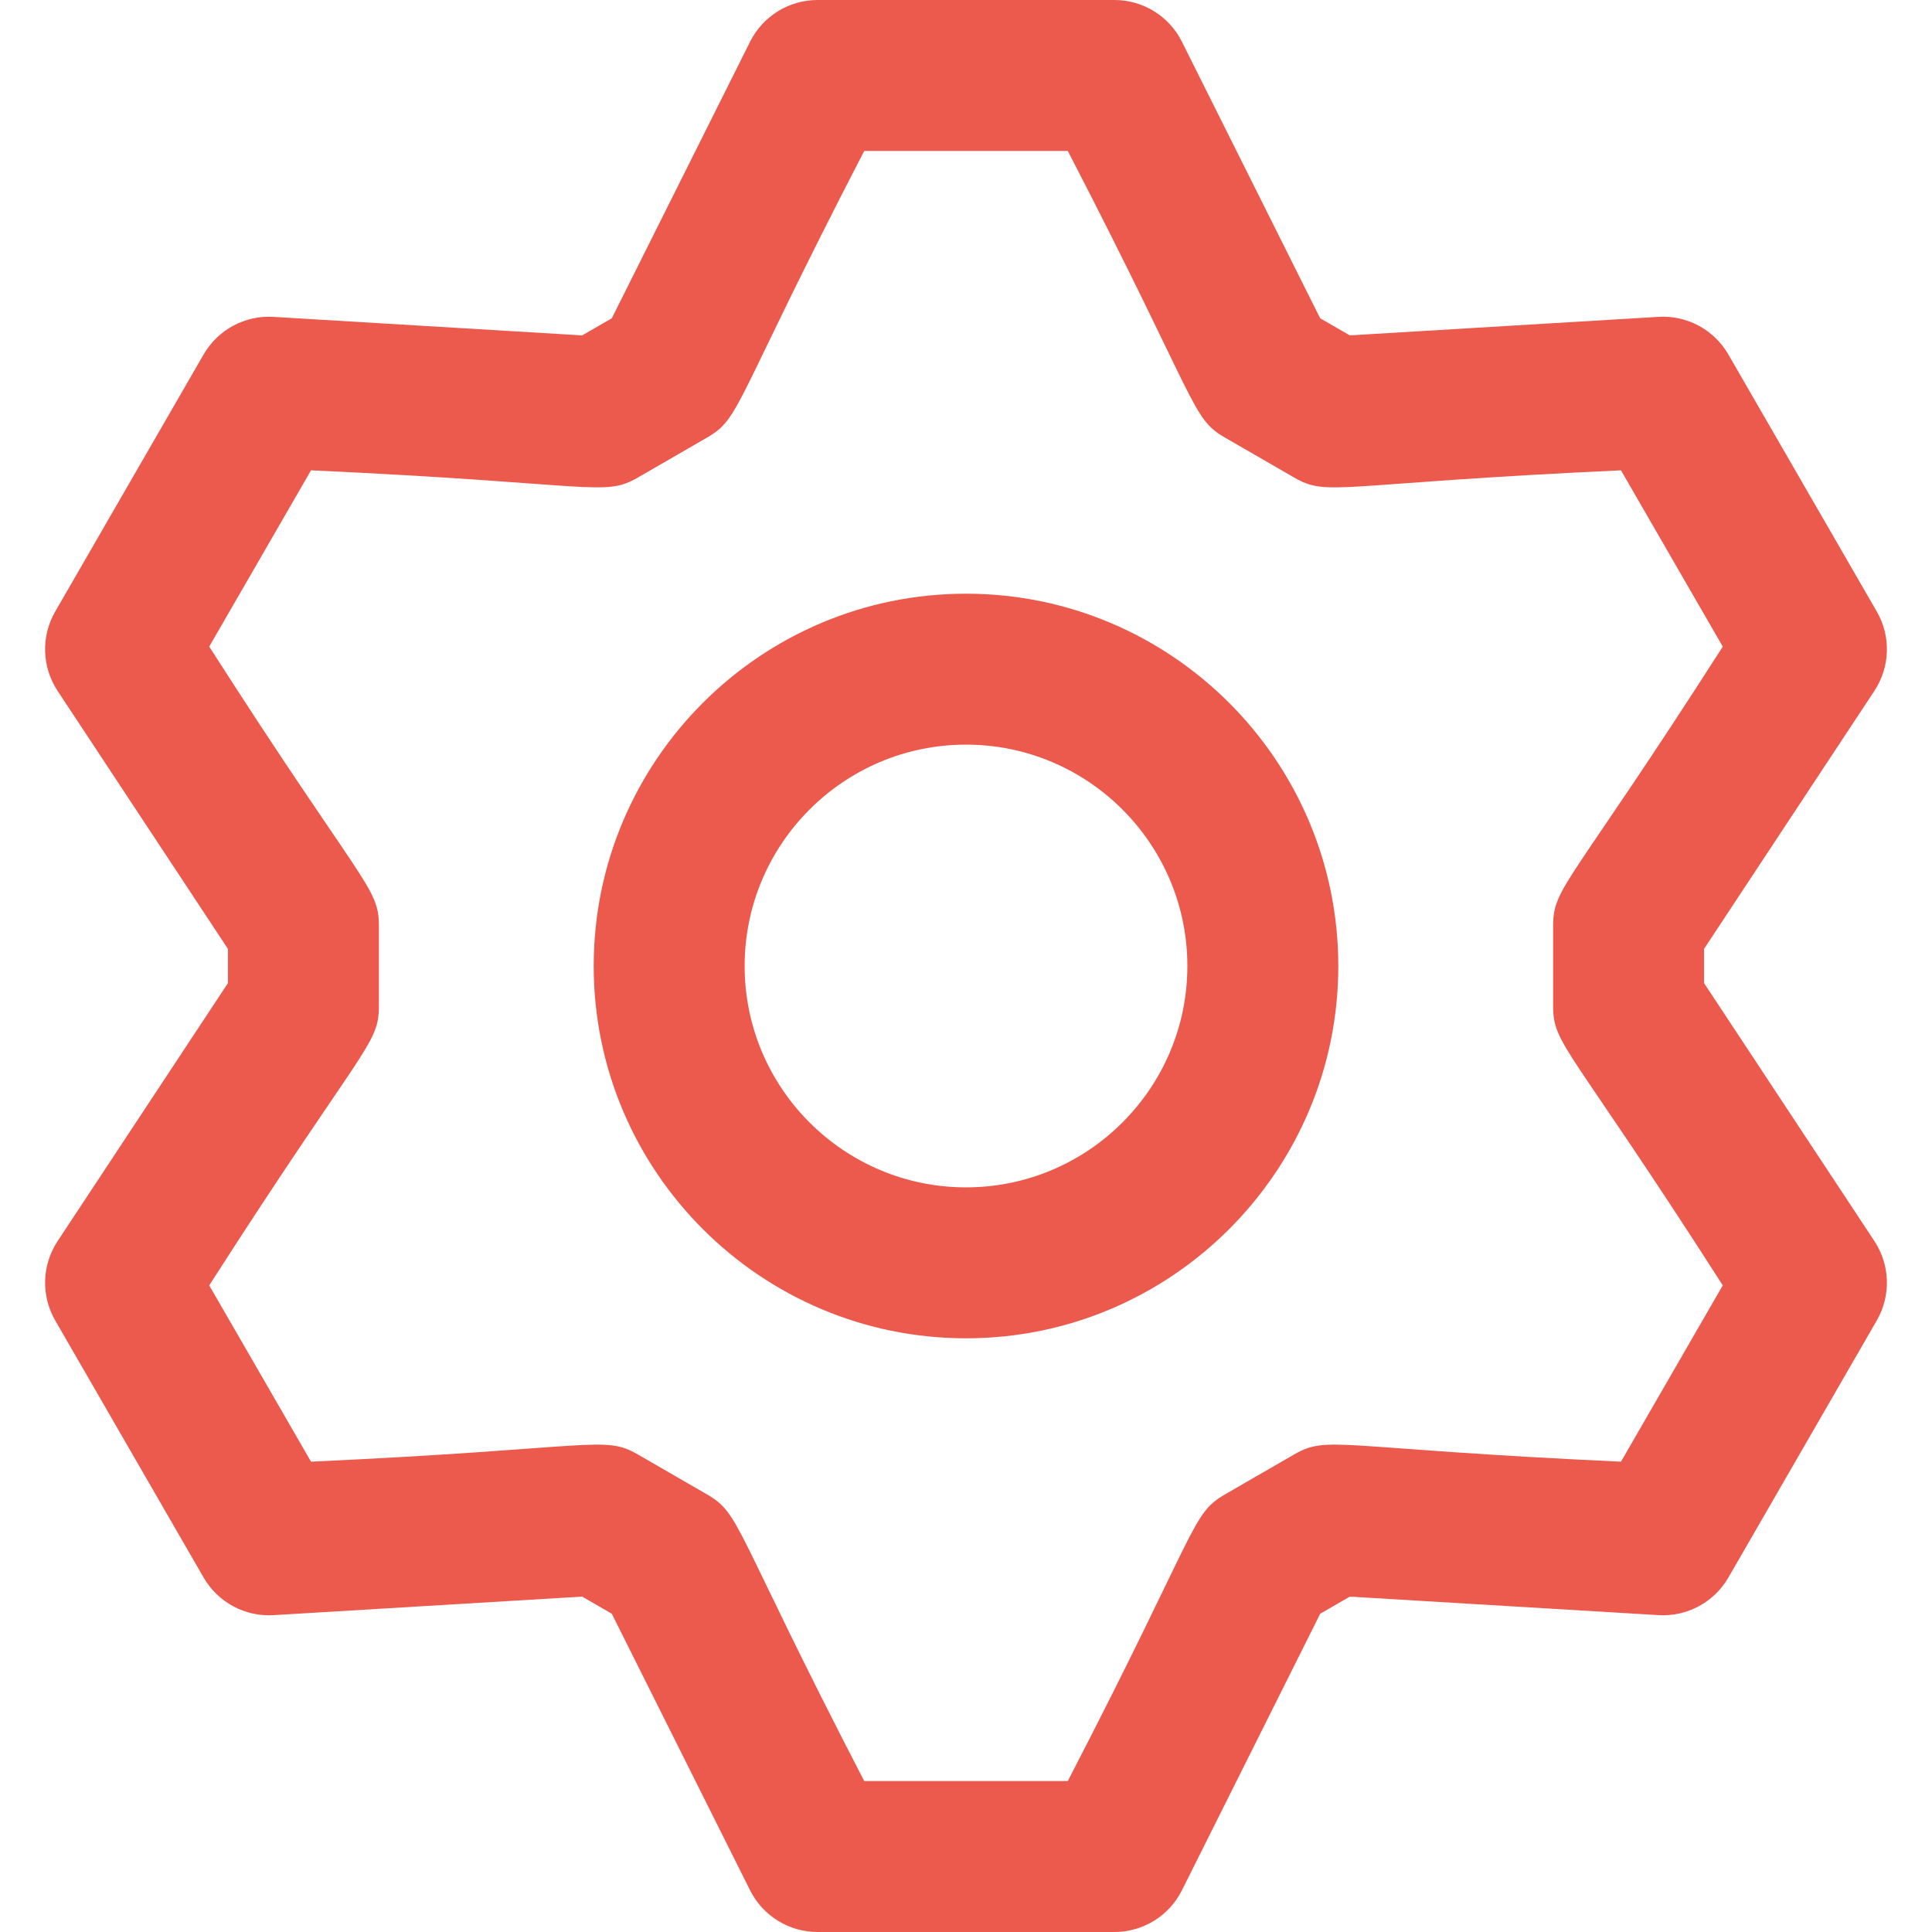 <svg width="64" height="64" viewBox="0 0 64 64" fill="none" xmlns="http://www.w3.org/2000/svg">
<g clip-path="url(#clip0_44_680)">
<path d="M56.449 32.566V31.433L62.092 22.885C62.614 22.095 62.645 21.078 62.171 20.258L57.254 11.742C56.781 10.922 55.885 10.439 54.94 10.496L44.715 11.11L43.733 10.544L39.153 1.382C38.729 0.535 37.864 0 36.917 0H27.083C26.136 0 25.271 0.535 24.847 1.382L20.266 10.544L19.285 11.11L9.06 10.497C8.114 10.439 7.219 10.922 6.745 11.742L1.829 20.258C1.355 21.078 1.386 22.095 1.907 22.886L7.551 31.434V32.567L1.907 41.115C1.386 41.905 1.355 42.922 1.829 43.742L6.745 52.258C7.219 53.078 8.115 53.561 9.06 53.504L19.285 52.89L20.266 53.456L24.847 62.618C25.271 63.465 26.136 64 27.083 64H36.917C37.864 64 38.729 63.465 39.153 62.618L43.734 53.456L44.715 52.89L54.94 53.503C55.885 53.56 56.781 53.078 57.255 52.258L62.171 43.742C62.645 42.922 62.614 41.905 62.093 41.114L56.449 32.566ZM53.697 48.42C44.224 47.983 44.001 47.529 42.865 48.184L40.583 49.502C39.449 50.157 39.727 50.583 35.372 59H28.628C24.276 50.588 24.552 50.157 23.417 49.502L21.135 48.184C20 47.529 19.767 47.983 10.303 48.42L6.931 42.58C12.041 34.605 12.552 34.629 12.552 33.317V30.683C12.552 29.372 12.042 29.398 6.931 21.42L10.303 15.58C19.772 16.017 20 16.471 21.135 15.816L23.417 14.498C24.552 13.843 24.275 13.415 28.628 5H35.372C39.724 13.412 39.448 13.843 40.583 14.498L42.865 15.816C44 16.471 44.224 16.017 53.697 15.58L57.069 21.42C51.959 29.395 51.449 29.372 51.449 30.683V33.317C51.449 34.628 51.958 34.602 57.069 42.58L53.697 48.42ZM32 19.667C25.199 19.667 19.667 25.199 19.667 32C19.667 38.801 25.199 44.333 32 44.333C38.801 44.333 44.333 38.801 44.333 32C44.333 25.199 38.801 19.667 32 19.667ZM32 39.333C27.956 39.333 24.667 36.044 24.667 32C24.667 27.956 27.956 24.667 32 24.667C36.044 24.667 39.333 27.956 39.333 32C39.333 36.044 36.044 39.333 32 39.333Z" fill="#EB5A4D"/>
</g>
<defs>
<clipPath id="clip0_44_680">
<rect width="64" height="64" fill="white"/>
</clipPath>
</defs>
</svg>
